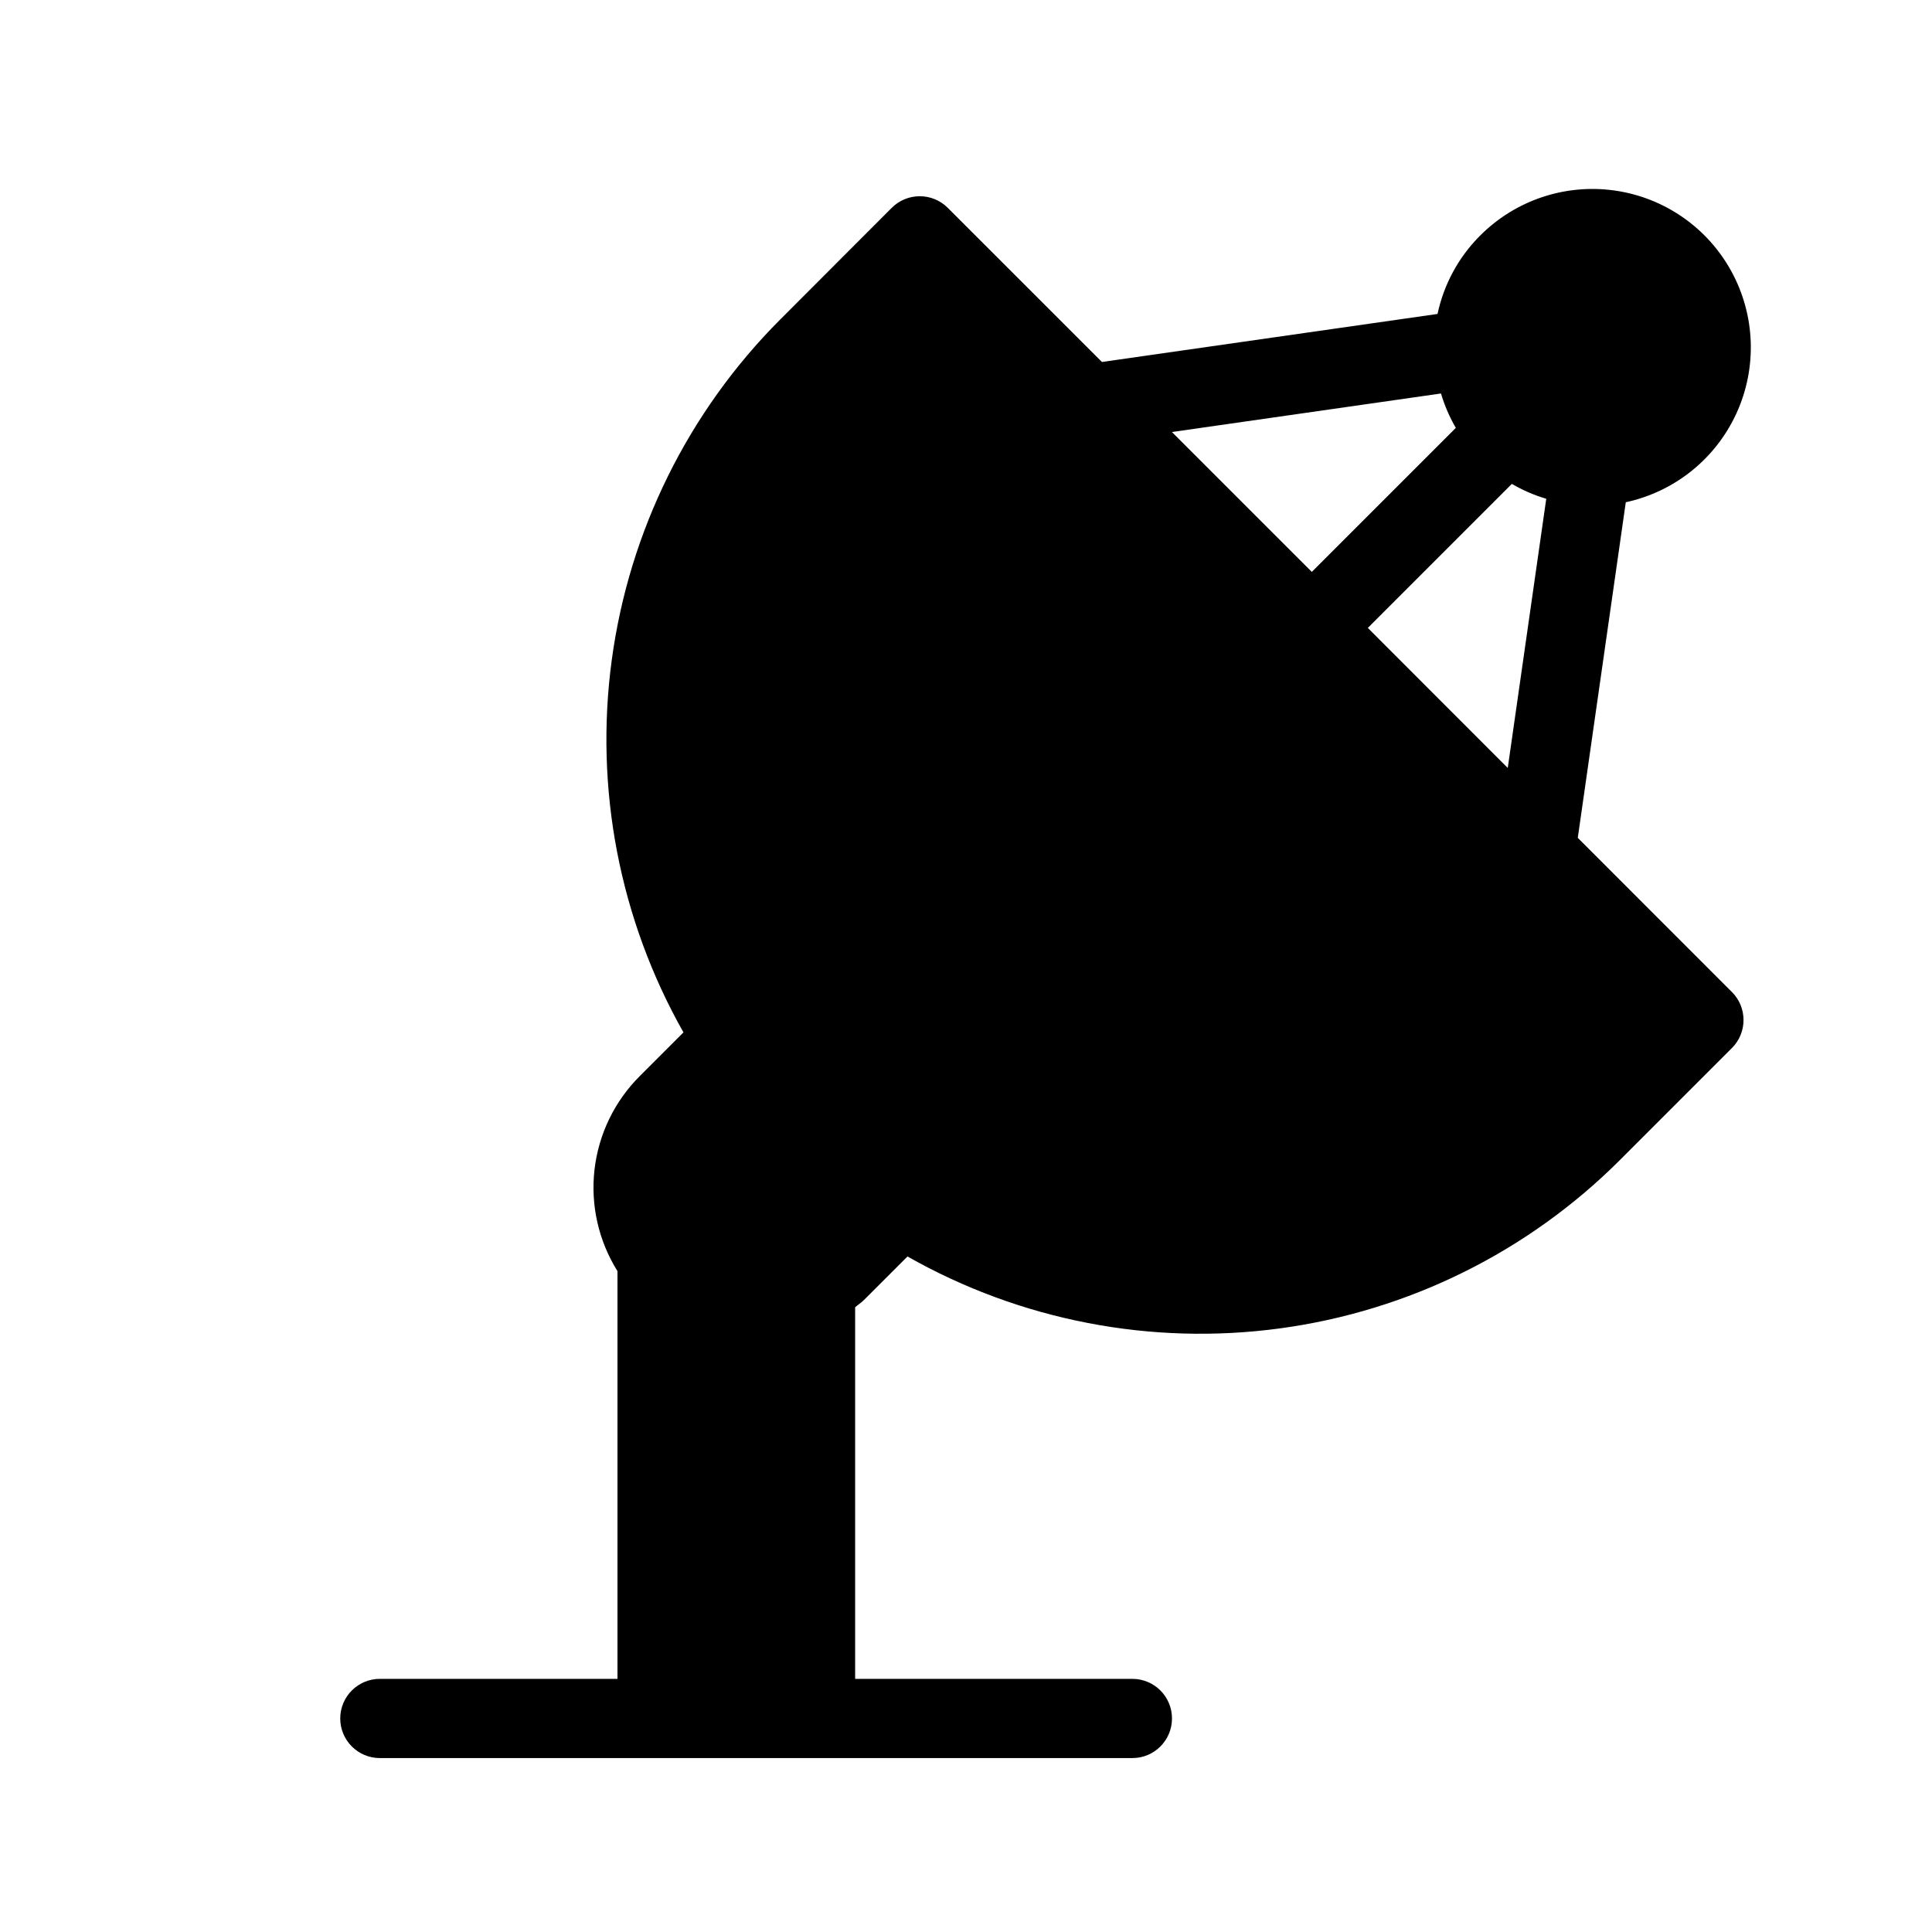 <?xml version="1.0" encoding="UTF-8"?>
<!-- Uploaded to: SVG Repo, www.svgrepo.com, Generator: SVG Repo Mixer Tools -->
<svg fill="#000000" width="800px" height="800px" version="1.1" viewBox="144 144 512 512" xmlns="http://www.w3.org/2000/svg">
 <path d="m536.18 206.5c-5.656 5.676-9.551 12.863-11.219 20.699l-88.934 12.73-40.859-40.852c-4.102-4.098-10.746-4.098-14.844 0l-29.66 29.695c-24.285 24.371-39.926 56.02-44.539 90.113-4.609 34.098 2.062 68.762 19 98.711l-11.547 11.547 0.004-0.004c-6.707 6.672-10.949 15.426-12.031 24.824-1.078 9.398 1.07 18.883 6.09 26.902v108.05h-62.977c-5.797 0-10.496 4.699-10.496 10.496s4.699 10.496 10.496 10.496h199.43c5.797 0 10.496-4.699 10.496-10.496s-4.699-10.496-10.496-10.496h-73.473v-98.484c0.766-0.66 1.605-1.188 2.332-1.91l11.547-11.547-0.004 0.004c29.934 16.98 64.609 23.676 98.711 19.059 34.102-4.613 65.75-20.289 90.09-44.617l29.684-29.684c4.098-4.098 4.098-10.742 0-14.84l-40.852-40.859 12.723-88.934v-0.004c12.953-2.793 23.828-11.535 29.336-23.59 5.508-12.051 5.004-25.996-1.363-37.617-6.363-11.625-17.844-19.559-30.965-21.406s-26.348 2.606-35.676 12.02zm-81.605 51.988 71.301-10.211v-0.004c0.941 3.188 2.262 6.25 3.934 9.121l-38.164 38.164zm51.914 51.914 38.164-38.164c2.871 1.672 5.934 3 9.121 3.945l-10.203 71.332z"/>
</svg>
